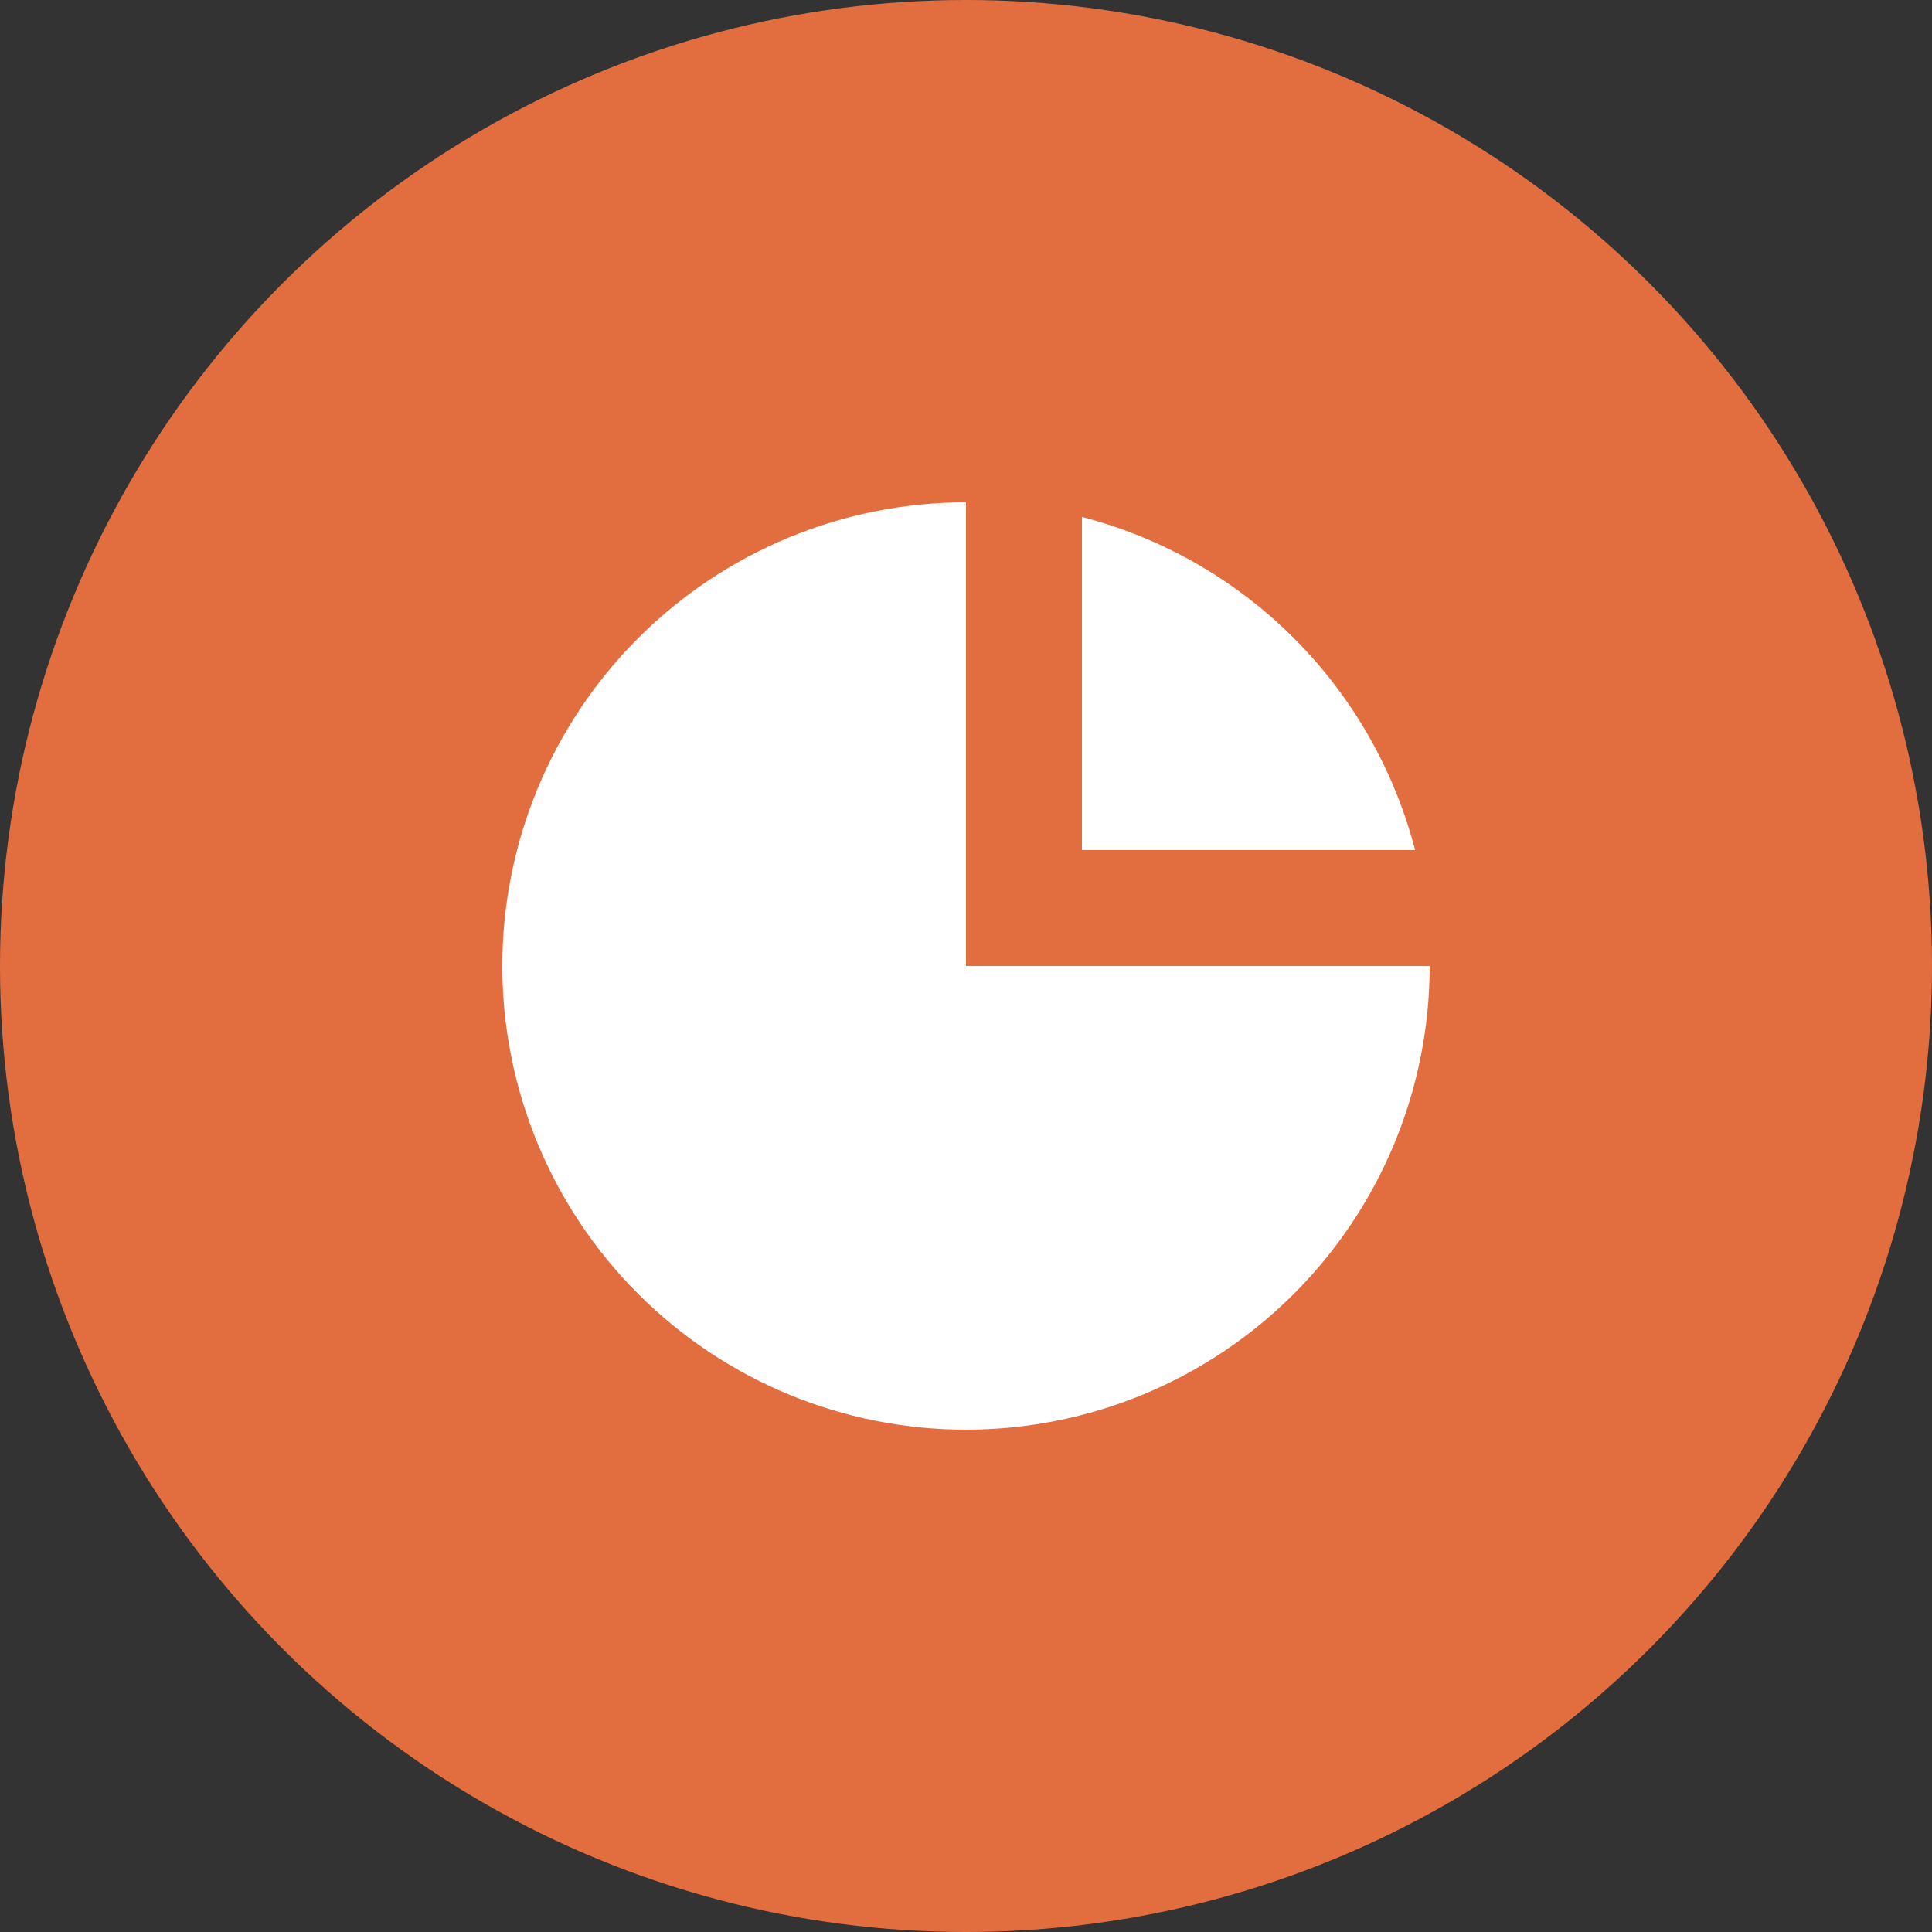 <svg width="60" height="60" viewBox="0 0 60 60" fill="none" xmlns="http://www.w3.org/2000/svg">
<rect x="0" y="0" width="60" height="60" fill="#333333" stroke="none"/>
<circle cx="30" cy="30" r="30" fill="#E26E40"/>
<path d="M15.6 30C15.6 26.181 17.117 22.518 19.818 19.818C22.518 17.117 26.181 15.6 30 15.6V30H44.4C44.4 33.819 42.883 37.482 40.182 40.182C37.482 42.883 33.819 44.4 30 44.4C26.181 44.4 22.518 42.883 19.818 40.182C17.117 37.482 15.6 33.819 15.6 30Z" fill="white"/>
<path d="M33.6 16.054C36.091 16.699 38.363 17.998 40.182 19.818C42.002 21.637 43.301 23.91 43.947 26.4H33.6V16.054Z" fill="white"/>
</svg>

